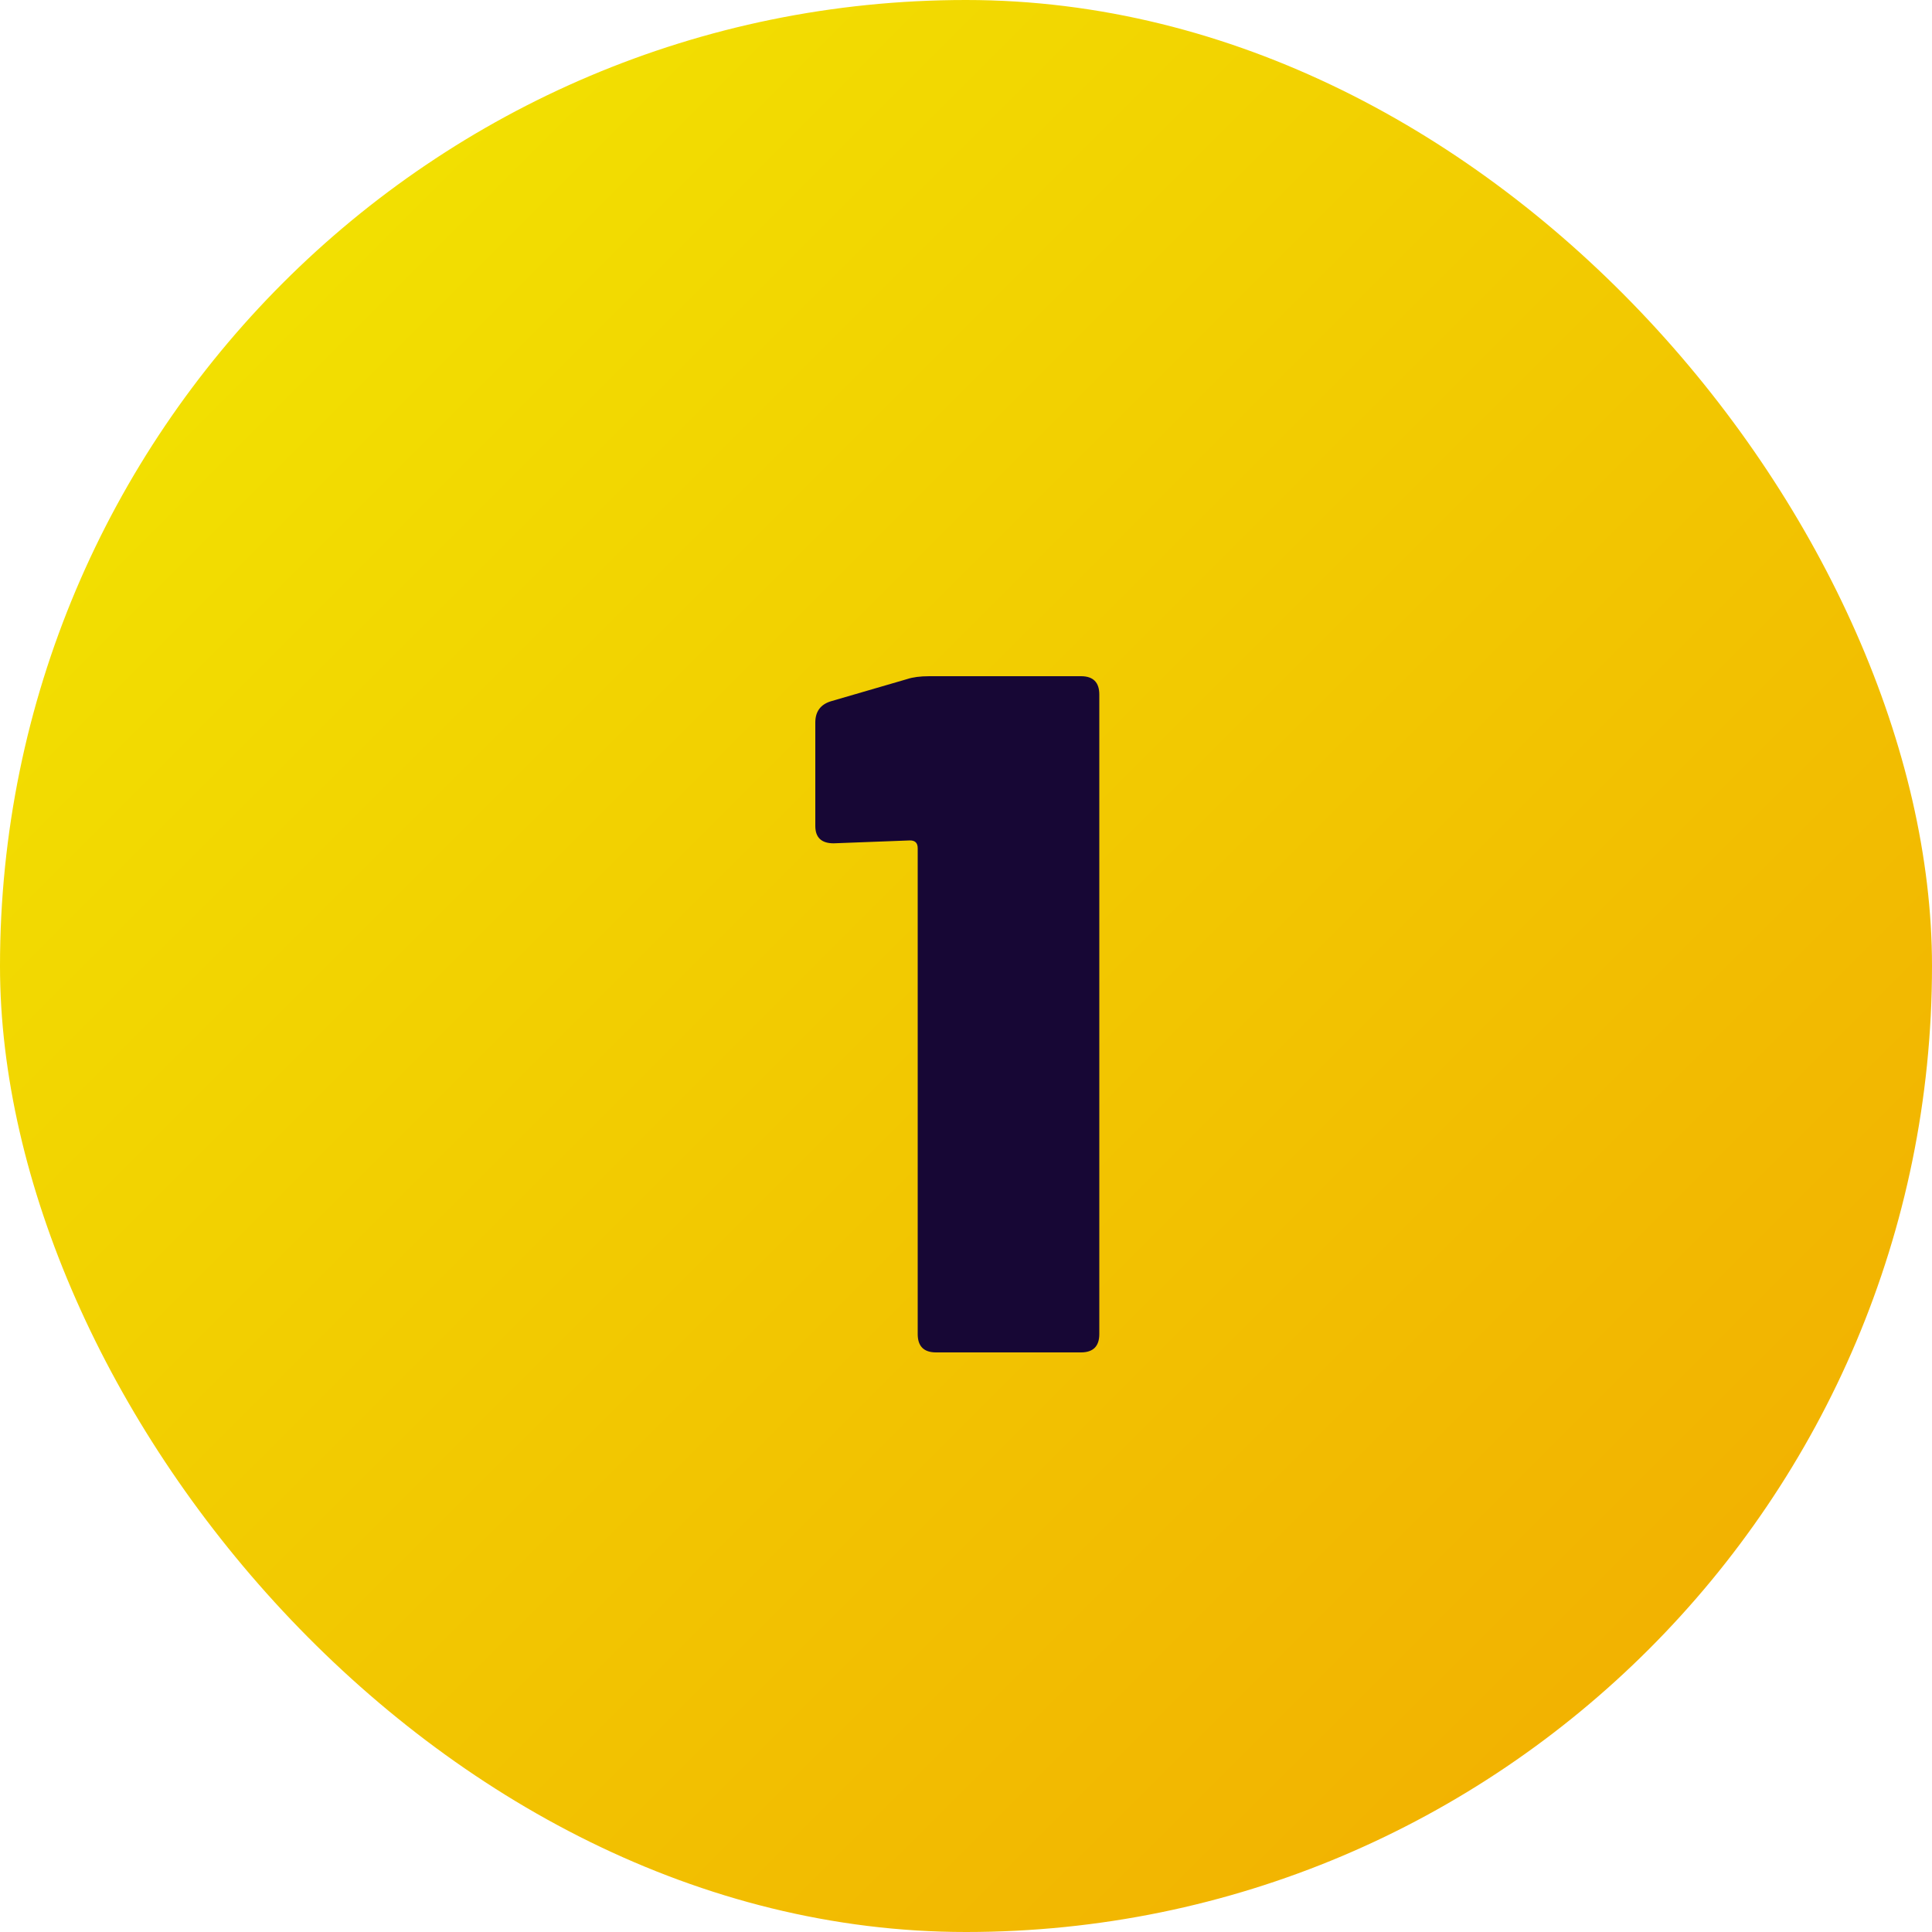 <?xml version="1.0" encoding="UTF-8"?> <svg xmlns="http://www.w3.org/2000/svg" width="100" height="100" viewBox="0 0 100 100"><defs><linearGradient id="a" x1="0%" x2="100%" y1="0%" y2="100%"><stop offset="0%" stop-color="#F2E901"></stop><stop offset="100%" stop-color="#F2A901"></stop></linearGradient></defs><g fill="none" fill-rule="evenodd"><rect width="100" height="100" fill="url(#a)" rx="50"></rect><path fill="#170735" fill-rule="nonzero" d="M4.75,0.15 C5.05,0.05 5.433,0 5.9,0 L13.75,0 C14.383,0 14.7,0.317 14.7,0.95 L14.7,34.05 C14.7,34.683 14.383,35 13.75,35 L6.25,35 C5.617,35 5.3,34.683 5.3,34.05 L5.3,8.9 C5.3,8.633 5.167,8.5 4.9,8.5 L0.95,8.65 C0.317,8.65 0,8.35 0,7.75 L0,2.4 C0,1.833 0.267,1.467 0.8,1.3 L4.75,0.15 Z" transform="translate(42.2 35)"></path></g></svg> 